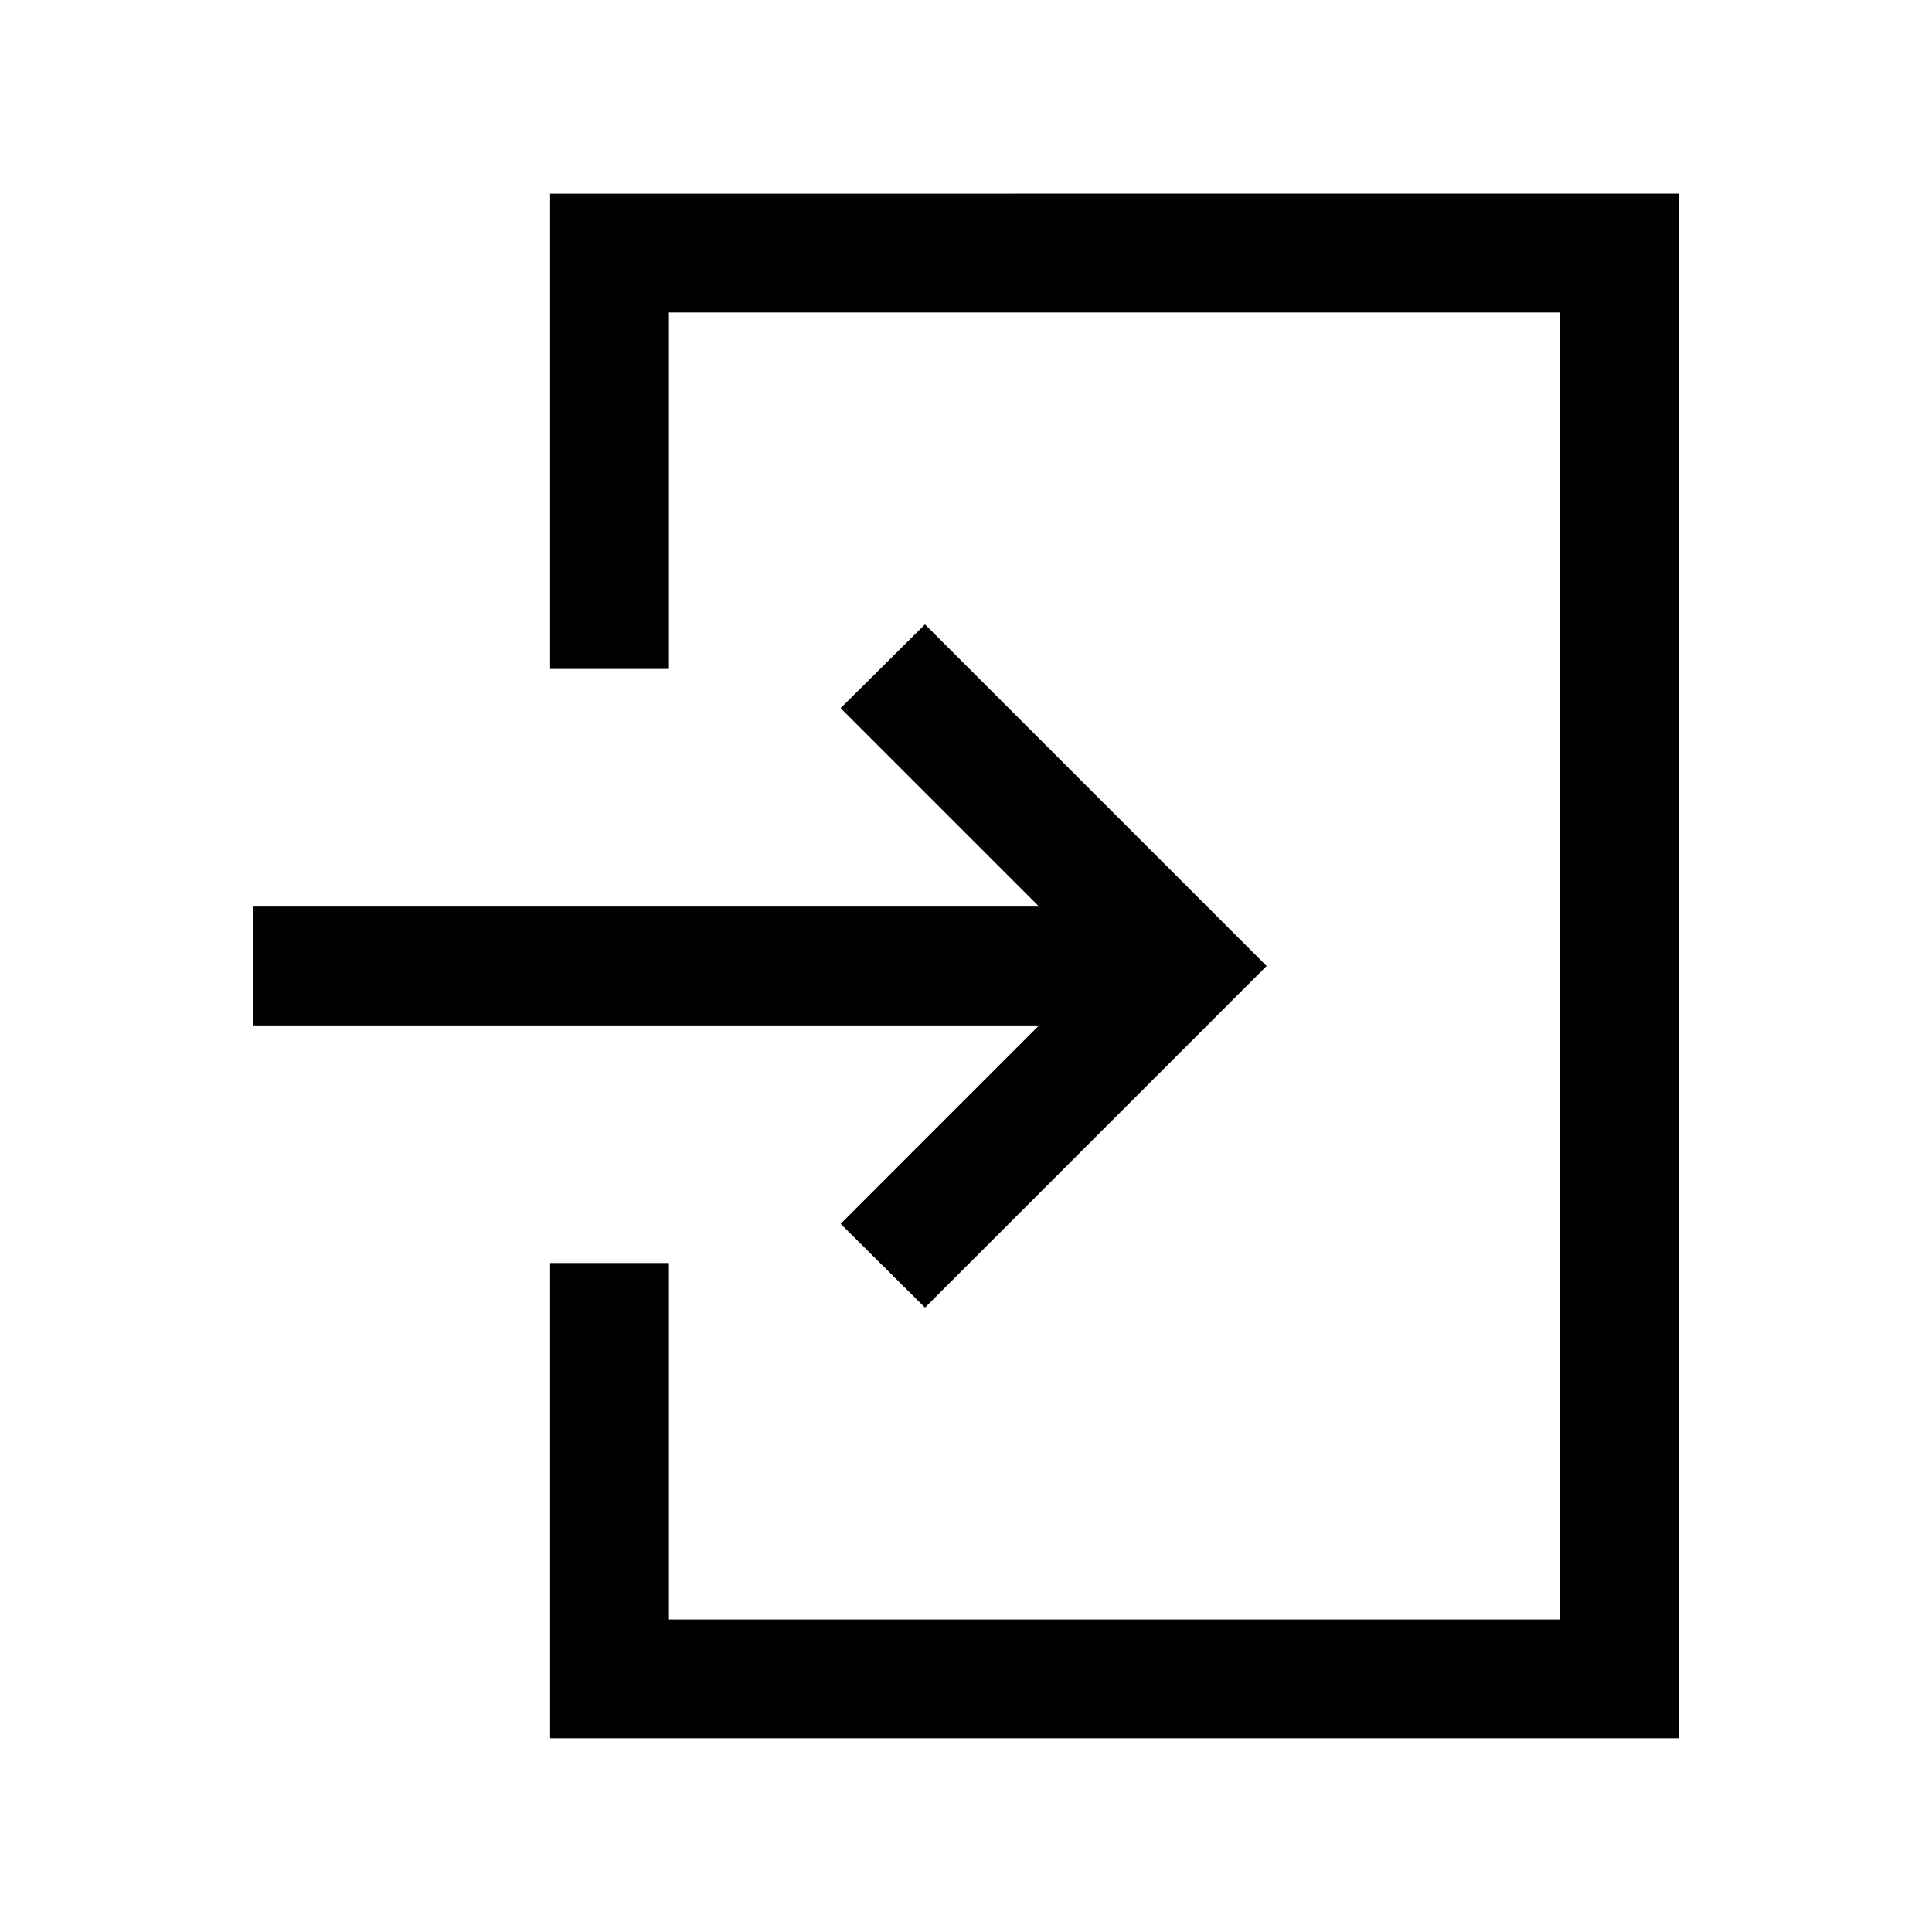 <?xml version="1.0" encoding="UTF-8"?>
<!-- Uploaded to: ICON Repo, www.svgrepo.com, Generator: ICON Repo Mixer Tools -->
<svg fill="#000000" width="800px" height="800px" version="1.1" viewBox="144 144 512 512" xmlns="http://www.w3.org/2000/svg">
 <path d="m419.36 415.74h-208.29v-31.488h208.29l-52.586-52.586 22.355-22.199 90.531 90.531-90.527 90.527-22.355-22.199zm-129.57-220.42v125.95h31.488v-94.465h236.16v346.37h-236.16v-94.465h-31.488v125.95h299.14v-409.35z"/>
</svg>